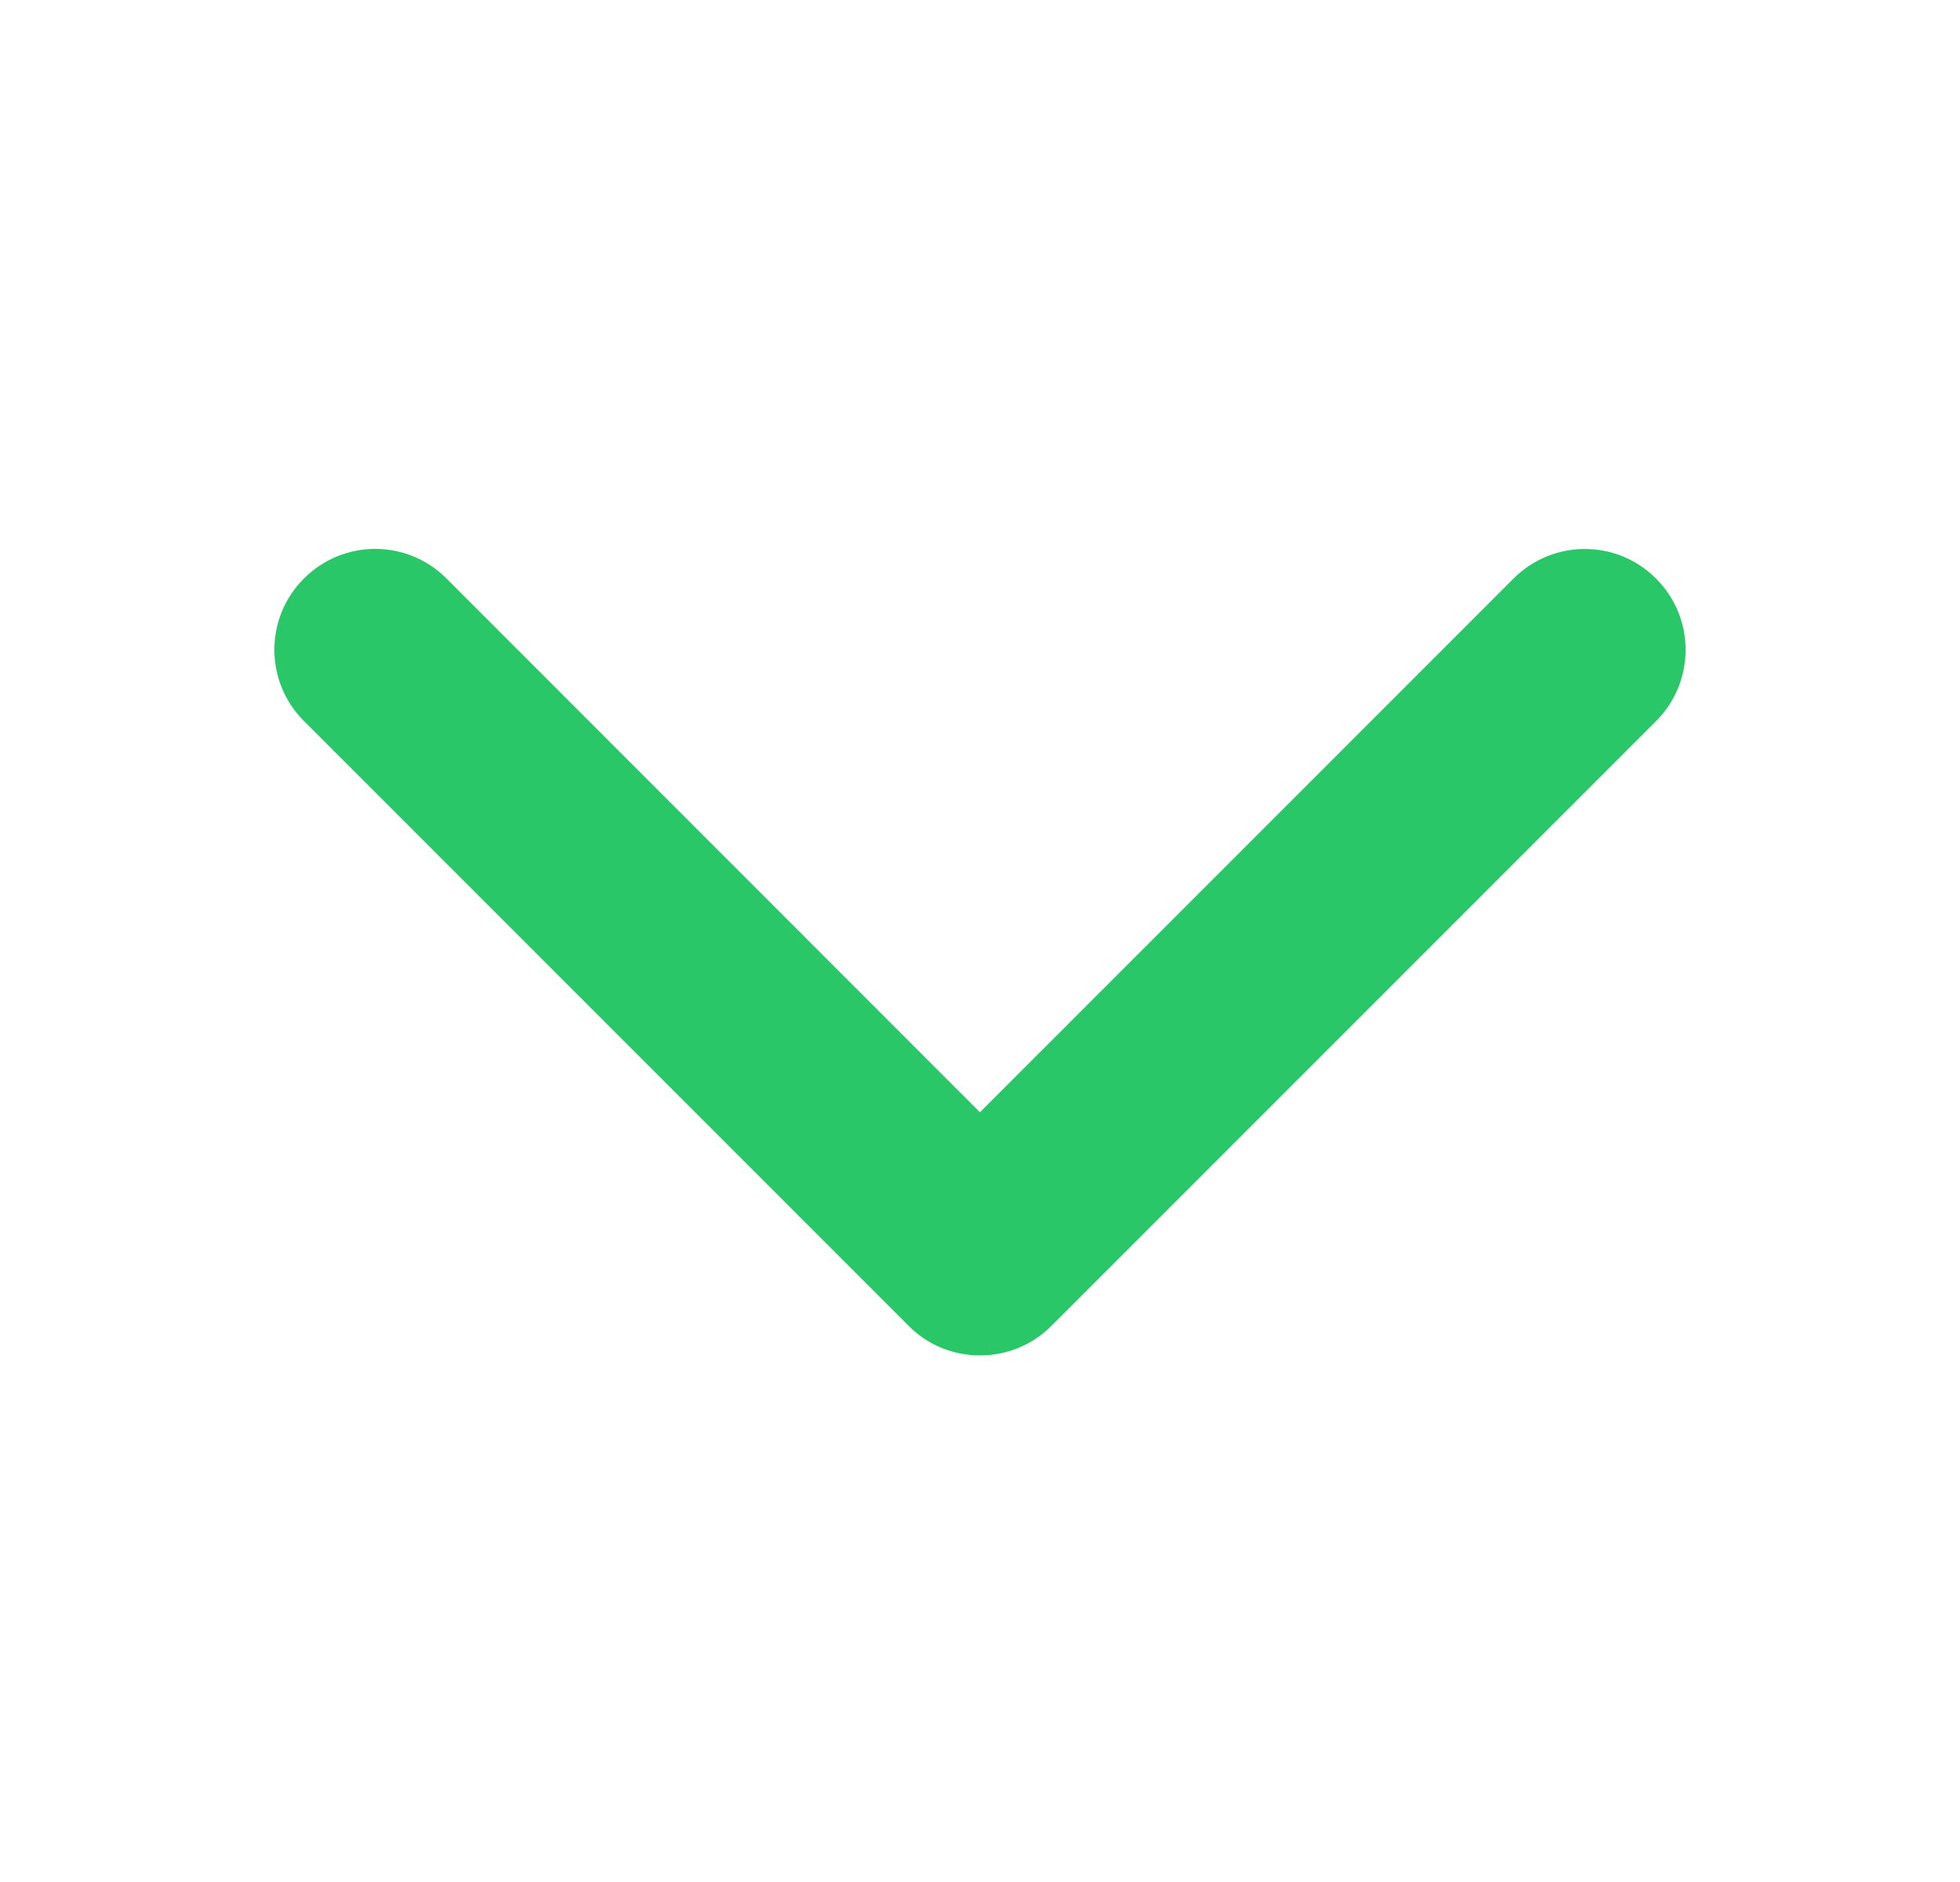 <svg width="25" height="24" viewBox="0 0 25 24" fill="none" xmlns="http://www.w3.org/2000/svg">
<path d="M12.499 17.285C12.17 17.285 11.841 17.16 11.591 16.909L3.877 9.195C3.374 8.692 3.374 7.879 3.877 7.377C4.379 6.874 5.192 6.874 5.695 7.377L12.499 14.184L19.305 7.378C19.808 6.875 20.621 6.875 21.123 7.378C21.626 7.88 21.626 8.693 21.123 9.196L13.409 16.91C13.158 17.161 12.829 17.285 12.499 17.285Z" fill="#2AC768"/>
</svg>
